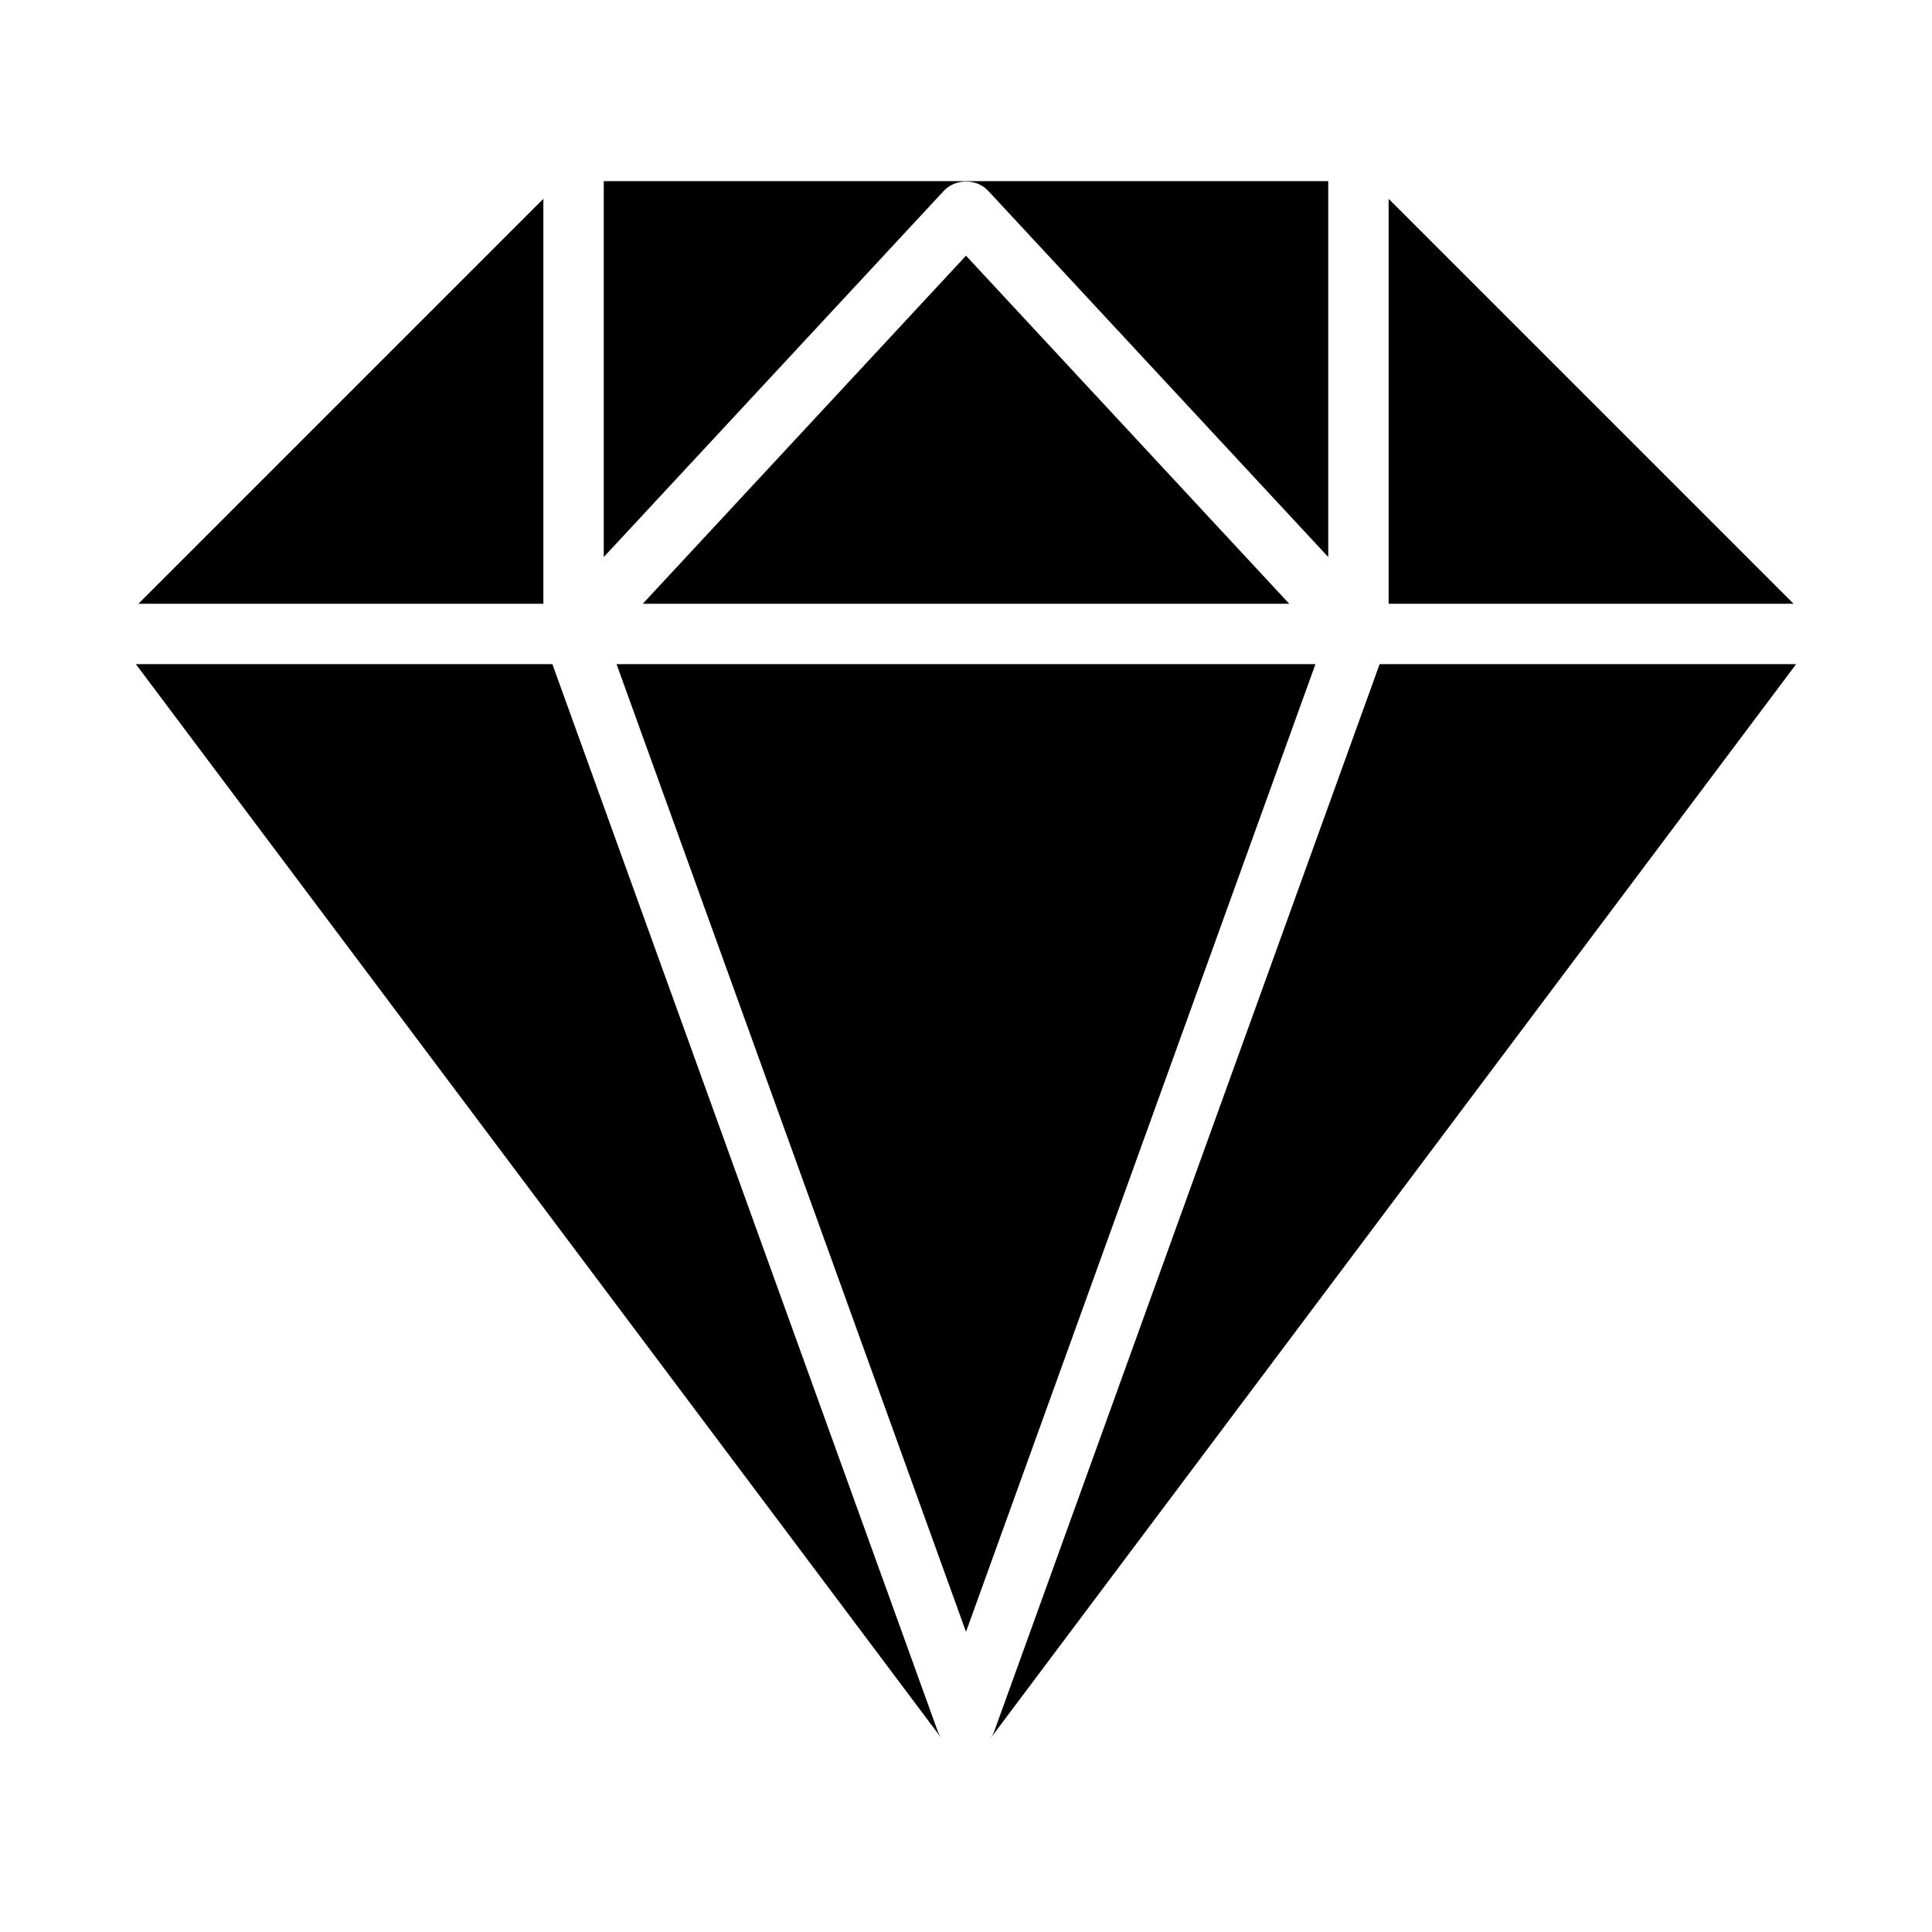 <?xml version="1.0" encoding="UTF-8" standalone="no"?>
<svg width="800px" height="800px" viewBox="0 0 64 64" version="1.1" xmlns="http://www.w3.org/2000/svg" xmlns:xlink="http://www.w3.org/1999/xlink">
    <title>gen-jewel</title>
    <desc>Created with Sketch.</desc>
    <defs>
</defs>
    <g id="64px-Glyph" stroke="none" stroke-width="1" fill="none" fill-rule="evenodd">
        <g id="gen-jewel" fill="#000000">
            <path d="M31.06,57.34 L18.298,22 L4.5,22 L31.201,57.6 C31.202,57.602 31.203,57.602 31.203,57.603 C31.144,57.524 31.095,57.436 31.06,57.34" id="Fill-125">
</path>
            <polygon id="Fill-127" points="43.576 22 20.424 22 32 54.056">
</polygon>
            <path d="M45.702,22 L32.94,57.34 C32.905,57.436 32.856,57.524 32.797,57.603 C32.797,57.602 32.799,57.602 32.8,57.6 L59.5,22 L45.702,22 Z" id="Fill-129">
</path>
            <path d="M31.268,6.319 C31.645,5.912 32.356,5.912 32.733,6.319 L44,18.453 L44,6 L20,6 L20,18.453 L31.268,6.319 Z" id="Fill-131">
</path>
            <polygon id="Fill-133" points="21.293 20 42.707 20 32 8.47">
</polygon>
            <polygon id="Fill-135" points="46 6.586 46 20 59.414 20">
</polygon>
            <polygon id="Fill-137" points="18 6.586 4.586 20 18 20">
</polygon>
        </g>
    </g>
</svg>